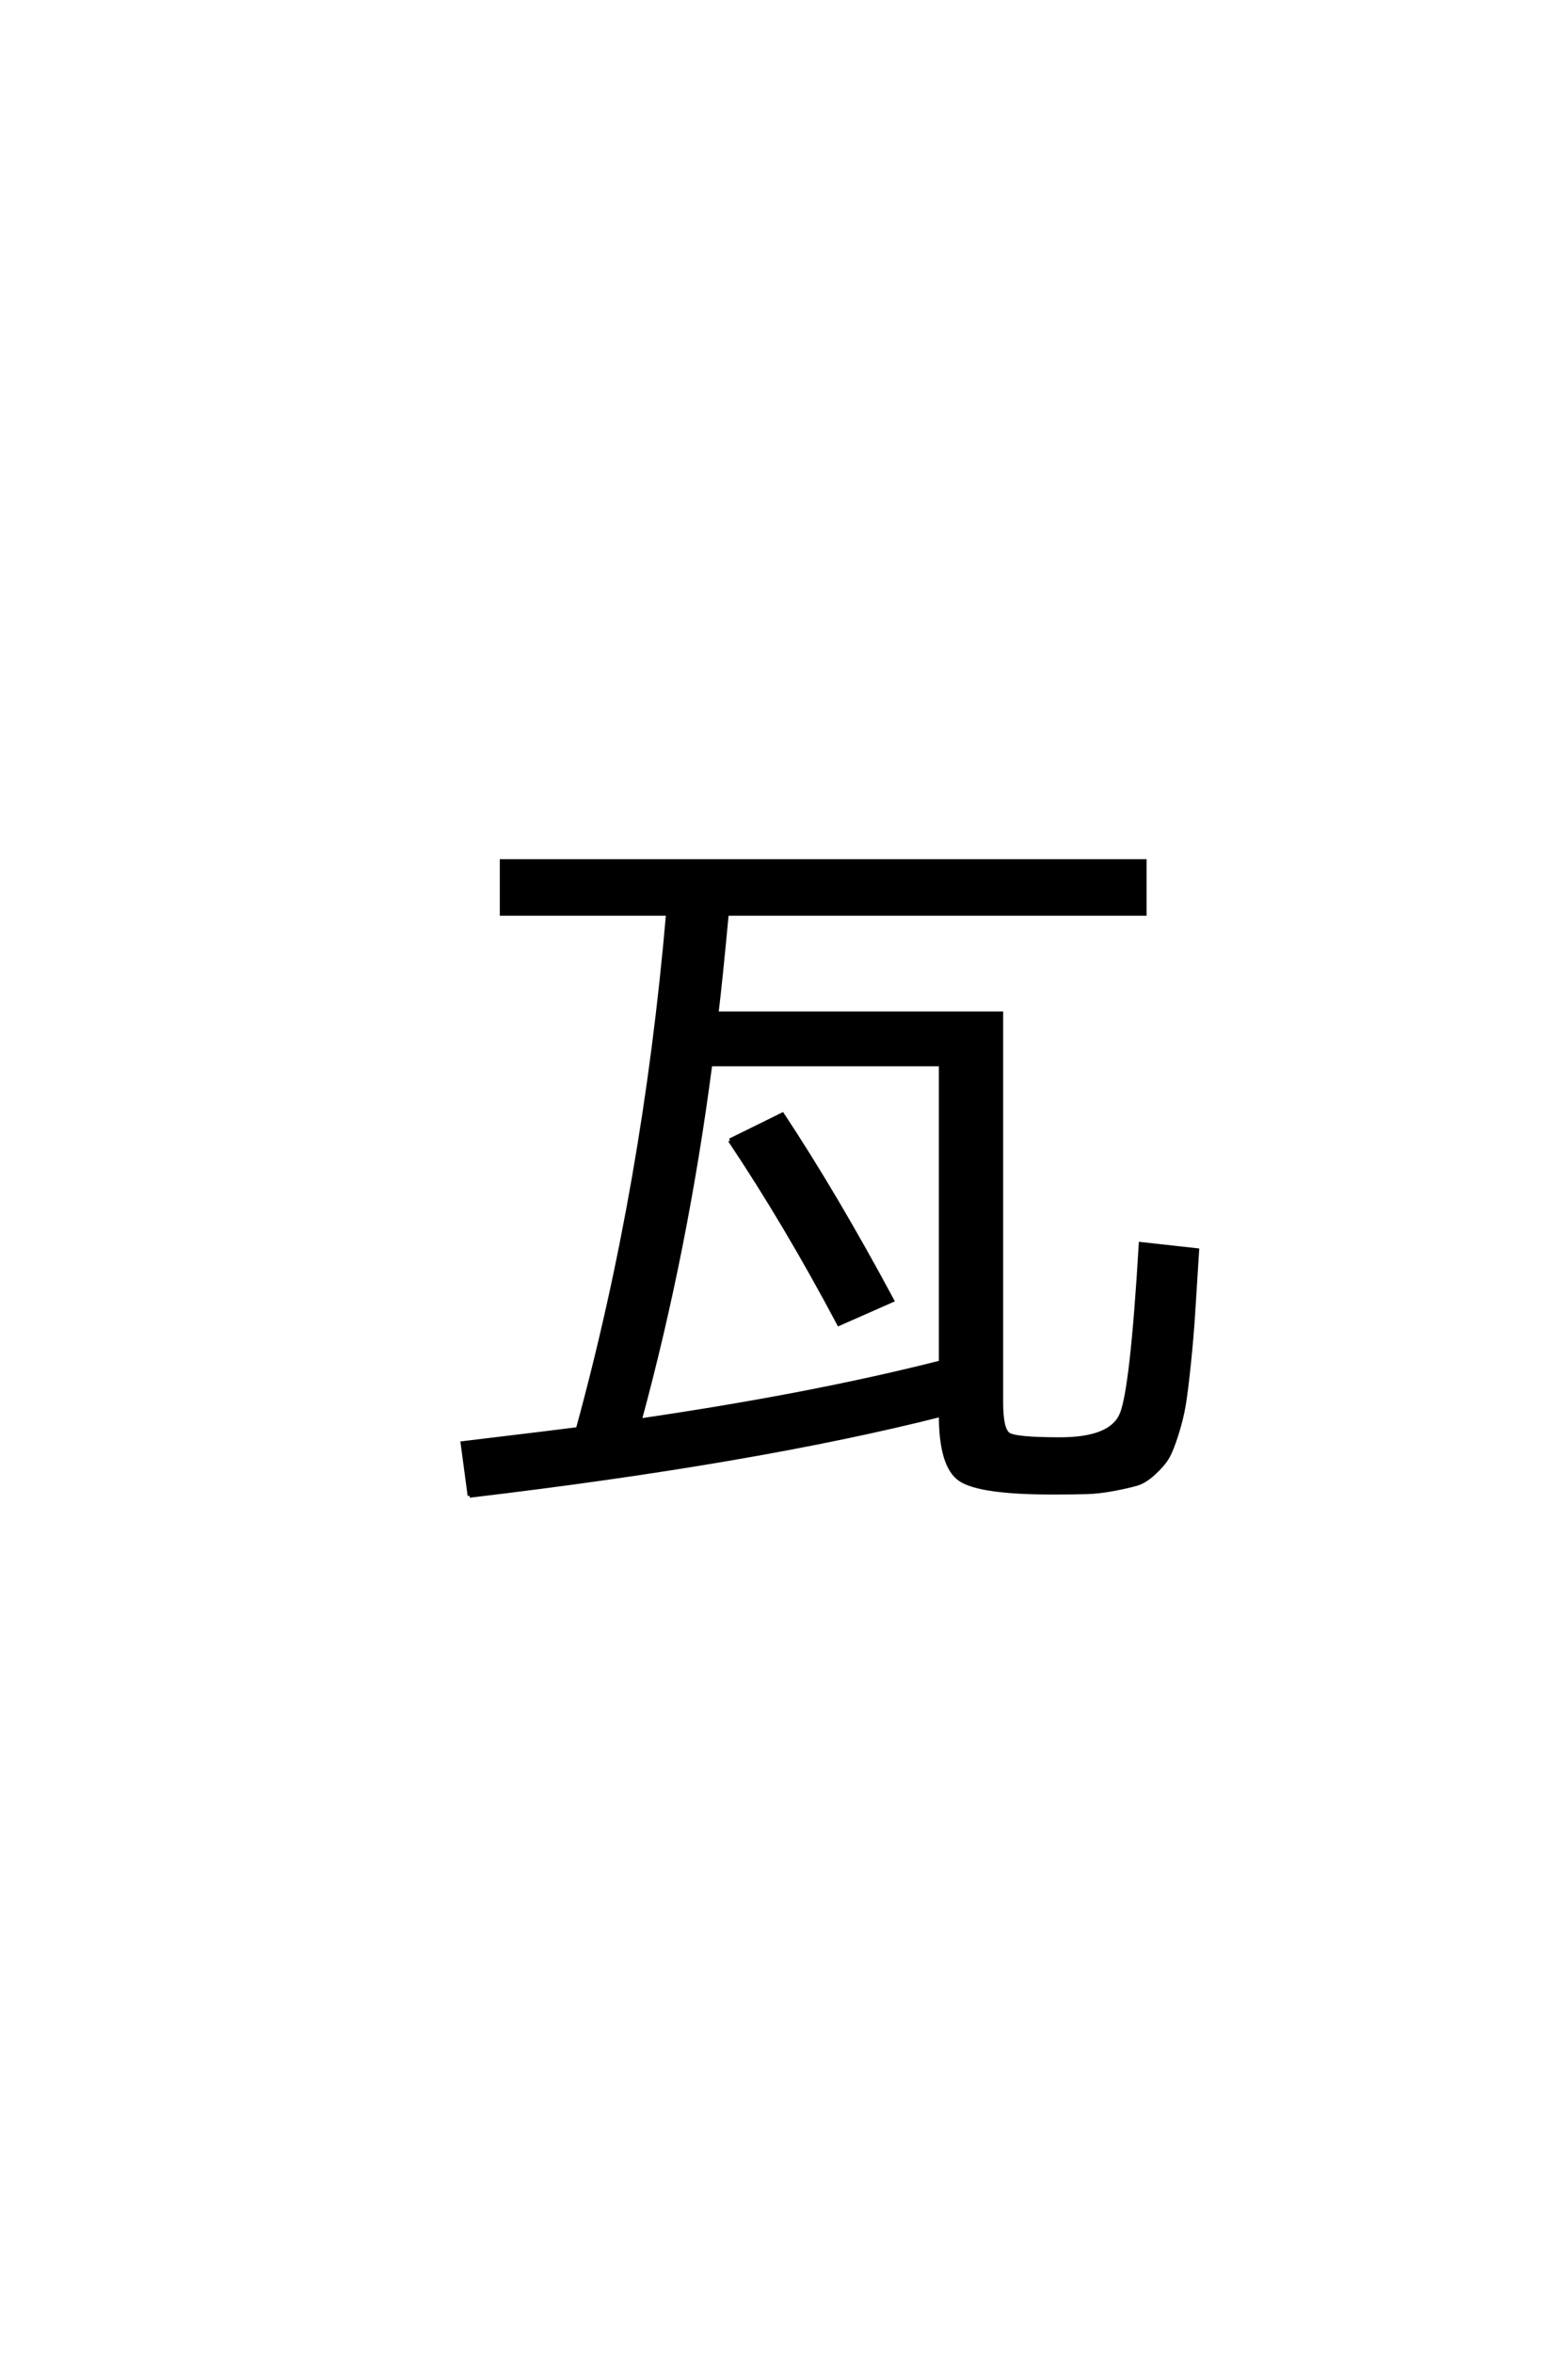 <?xml version='1.0' encoding='UTF-8'?>
<!DOCTYPE svg PUBLIC "-//W3C//DTD SVG 1.0//EN"
    "http://www.w3.org/TR/2001/REC-SVG-20010904/DTD/svg10.dtd">

<svg xmlns='http://www.w3.org/2000/svg' version='1.0'
     width='40.0' height='60.0'>

 <g transform='scale(0.1 -0.1) translate(110.0 -370.0)'>
  <path d='M130 22.594
L130 98.594
L71.203 98.594
Q65 51.203 53.203 7.797
Q97 14.203 130 22.594
Q97 14.203 130 22.594
M76.203 79.203
L89.594 85.797
Q103.203 65.203 117.594 38.406
L104 32.406
Q90.406 58 76.203 79.203
Q90.406 58 76.203 79.203
M9.797 -11.406
L8 2
Q34.594 5.203 37.406 5.594
Q54.406 67.594 60.406 137
L18 137
L18 150.406
L182 150.406
L182 137
L75.406 137
Q73.797 119.797 72.797 111.594
L145.406 111.594
L145.406 12.406
Q145.406 5.406 147.297 4.203
Q149.203 3 160.406 3
Q173.406 3 176.094 9.297
Q178.797 15.594 181 52.797
L195.406 51.203
Q194.797 41.203 194.391 35.094
Q194 29 193.297 22.203
Q192.594 15.406 192 11.797
Q191.406 8.203 190.094 4.094
Q188.797 0 187.688 -1.797
Q186.594 -3.594 184.297 -5.688
Q182 -7.797 179.891 -8.391
Q177.797 -9 174.094 -9.703
Q170.406 -10.406 167.094 -10.5
Q163.797 -10.594 158.406 -10.594
Q139.797 -10.594 134.891 -7.188
Q130 -3.797 130 9.203
Q82.594 -2.797 9.797 -11.406
'
        style='fill: #000000; stroke: #000000'/>

 </g>
</svg>
